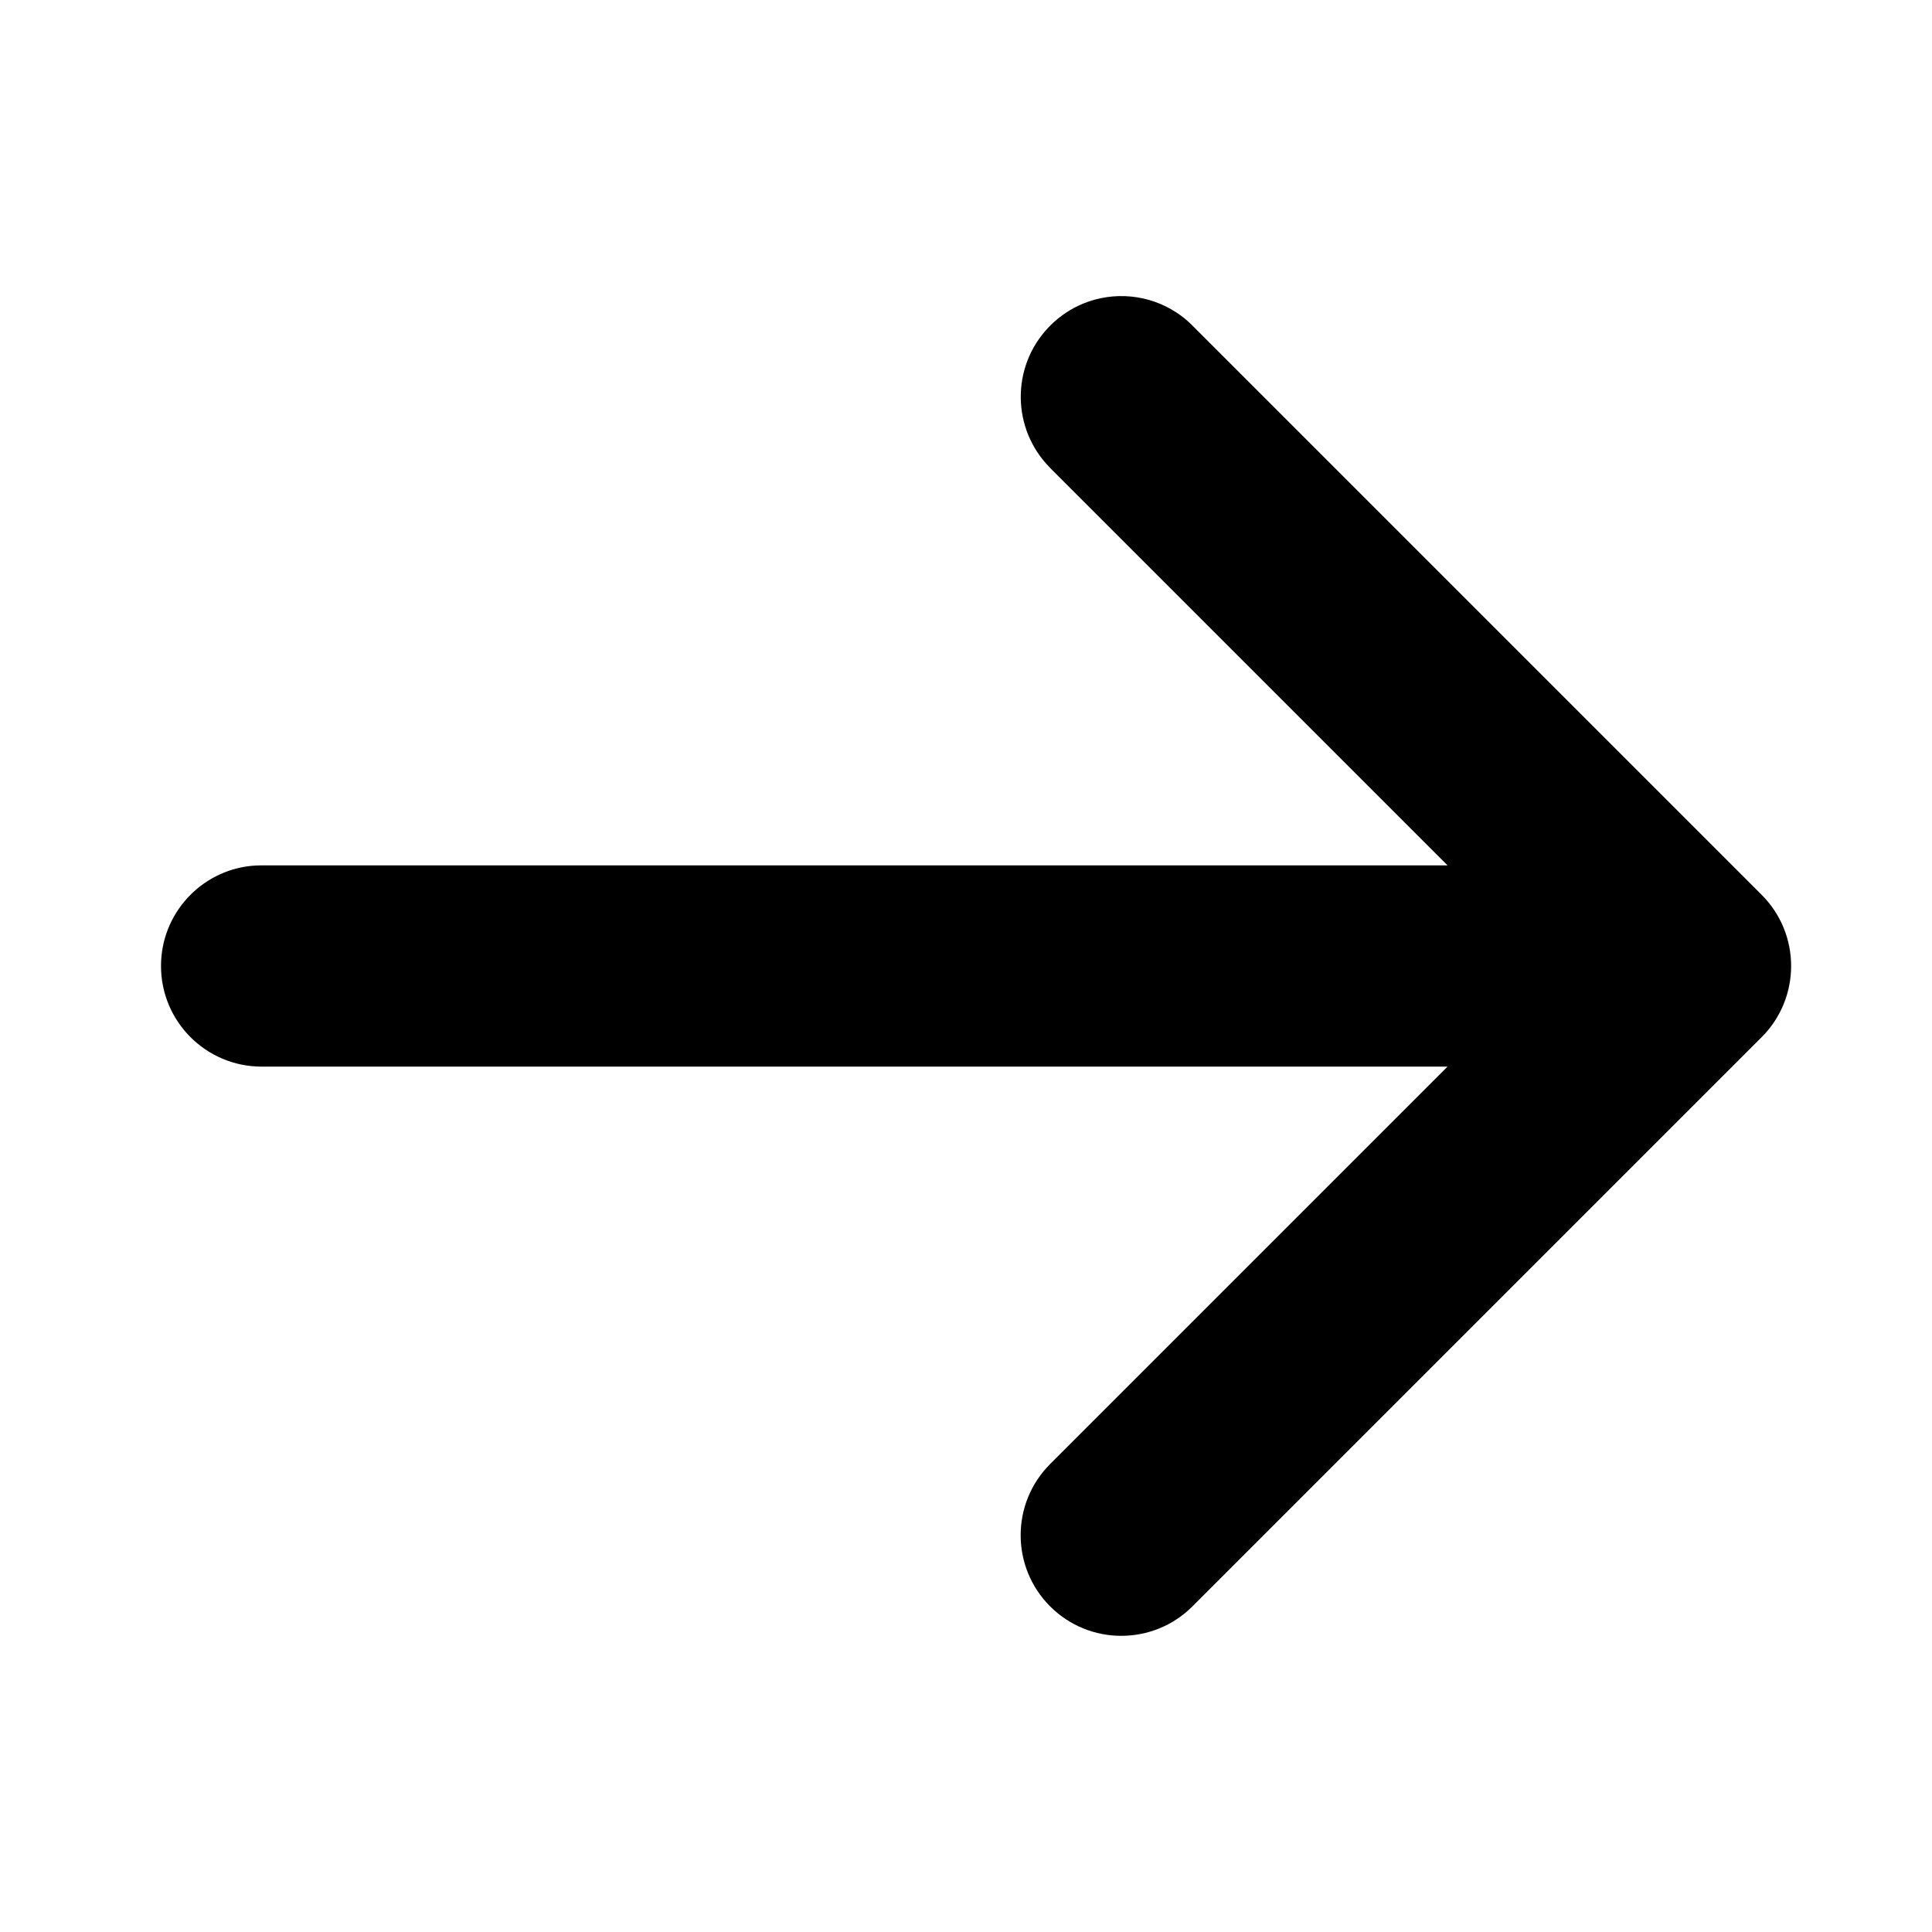 <?xml version="1.0" encoding="UTF-8"?> <svg xmlns="http://www.w3.org/2000/svg" fill="none" height="512" viewBox="0 0 24 24" width="512"> <path d="m13.045 5.813 4.937 4.937h-14.732c-.043 0-.086.002-.128.006-.63.064-1.122.596-1.122 1.244 0 .69.56 1.25 1.25 1.25h14.732l-4.937 4.937c-.488.488-.488 1.28 0 1.768.488.488 1.28.488 1.768 0l7.071-7.071c.488-.488.488-1.28 0-1.768l-7.071-7.071c-.008-.008-.015-.015-.023-.023-.054-.052-.112-.098-.173-.138-.347-.229-.782-.267-1.158-.114-.15.061-.291.153-.413.275-.008.008-.015.015-.022.023-.466.49-.458 1.264.022 1.745z" fill="rgb(0,0,0)"></path> </svg> 
